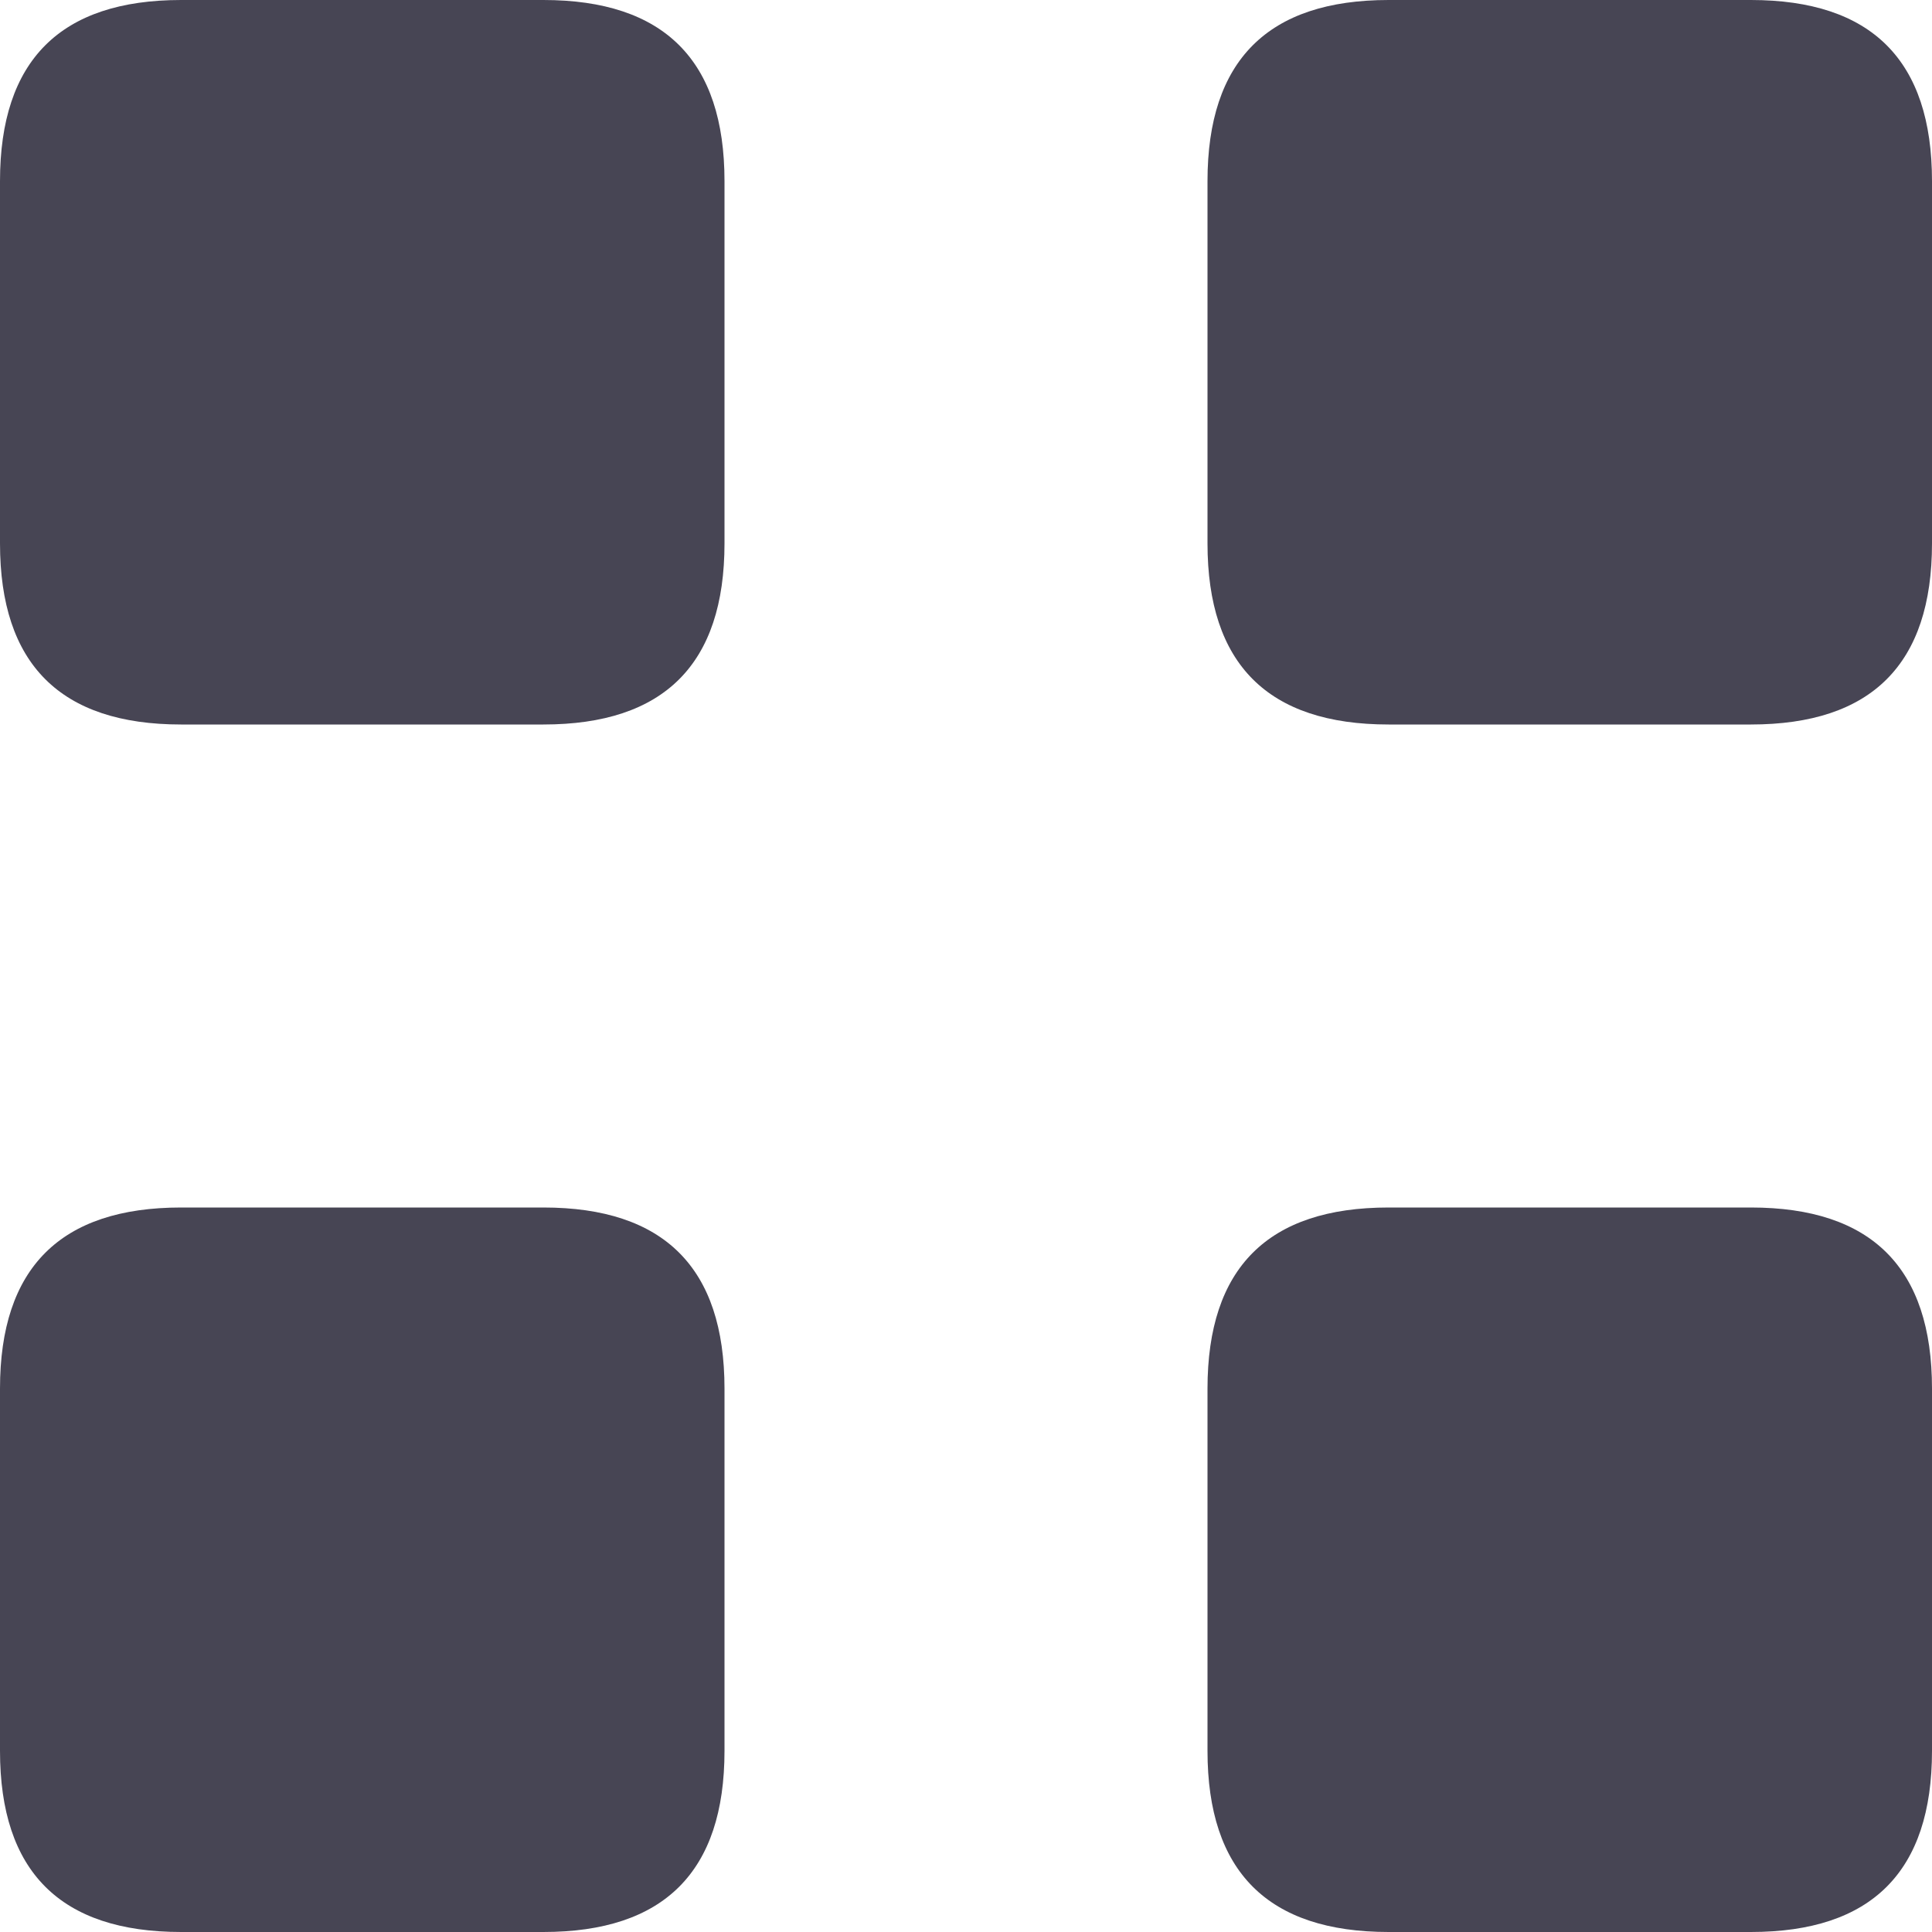 <svg width="24" height="24" viewBox="0 0 24 24" fill="none" xmlns="http://www.w3.org/2000/svg">
<path fill-rule="evenodd" clip-rule="evenodd" d="M0 21.75V17.25C0 15.75 0.75 15 2.25 15H6.75C8.25 15 9 15.75 9 17.25V21.75C9 23.25 8.25 24 6.75 24H2.25C0.75 24 0 23.25 0 21.75ZM0 6.75V2.25C0 0.75 0.75 0 2.25 0H6.75C8.25 0 9 0.75 9 2.25V6.75C9 8.25 8.25 9 6.75 9H2.25C0.75 9 0 8.25 0 6.75ZM15 21.75V17.25C15 15.75 15.75 15 17.25 15H21.75C23.25 15 24 15.75 24 17.25V21.75C24 23.25 23.25 24 21.75 24H17.25C15.75 24 15 23.25 15 21.75ZM15 6.75V2.25C15 0.75 15.75 0 17.25 0H21.75C23.25 0 24 0.75 24 2.25V6.75C24 8.25 23.25 9 21.75 9H17.25C15.75 9 15 8.25 15 6.75Z" fill="#474554"/>
</svg>
